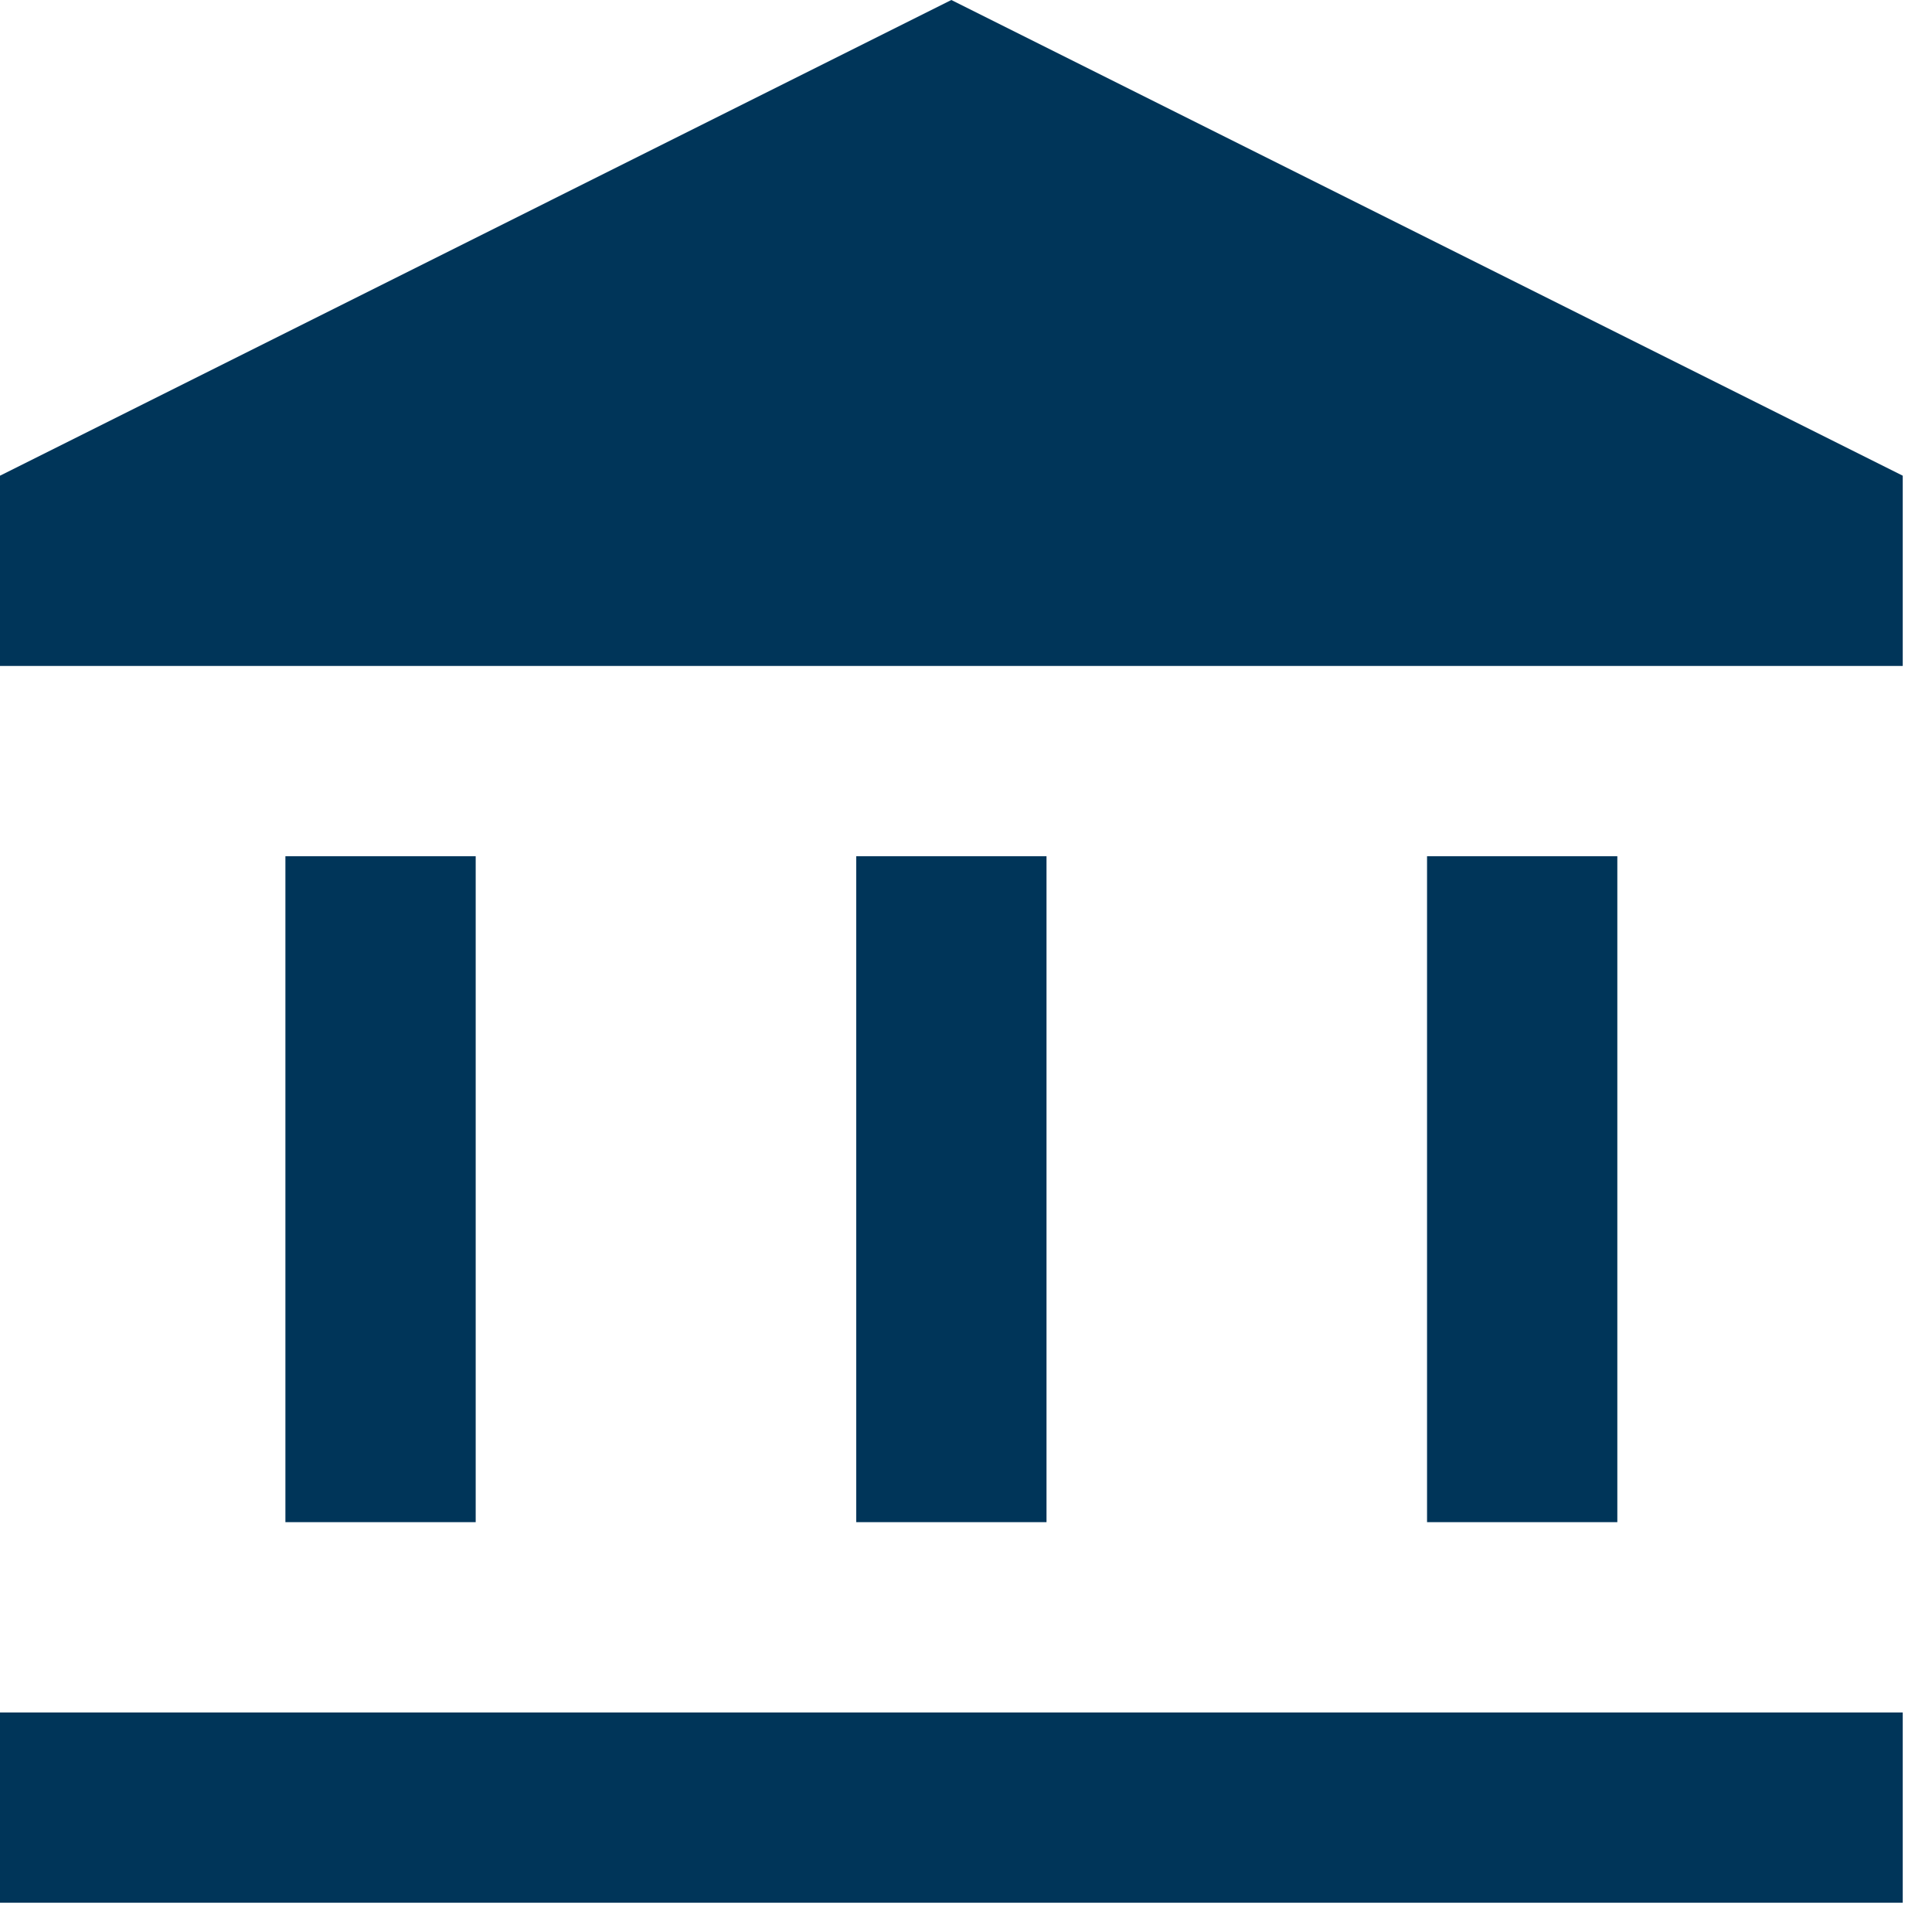 <?xml version="1.0" encoding="UTF-8"?> <svg xmlns="http://www.w3.org/2000/svg" width="55" height="55" viewBox="0 0 55 55" fill="none"><path d="M8.125 43.333V24.375H13.542V43.333H8.125ZM24.375 43.333V24.375H29.792V43.333H24.375ZM0 54.167V48.75H54.167V54.167H0ZM40.625 43.333V24.375H46.042V43.333H40.625ZM0 18.958V13.542L27.083 0L54.167 13.542V18.958H0Z" fill="#003559"></path></svg> 